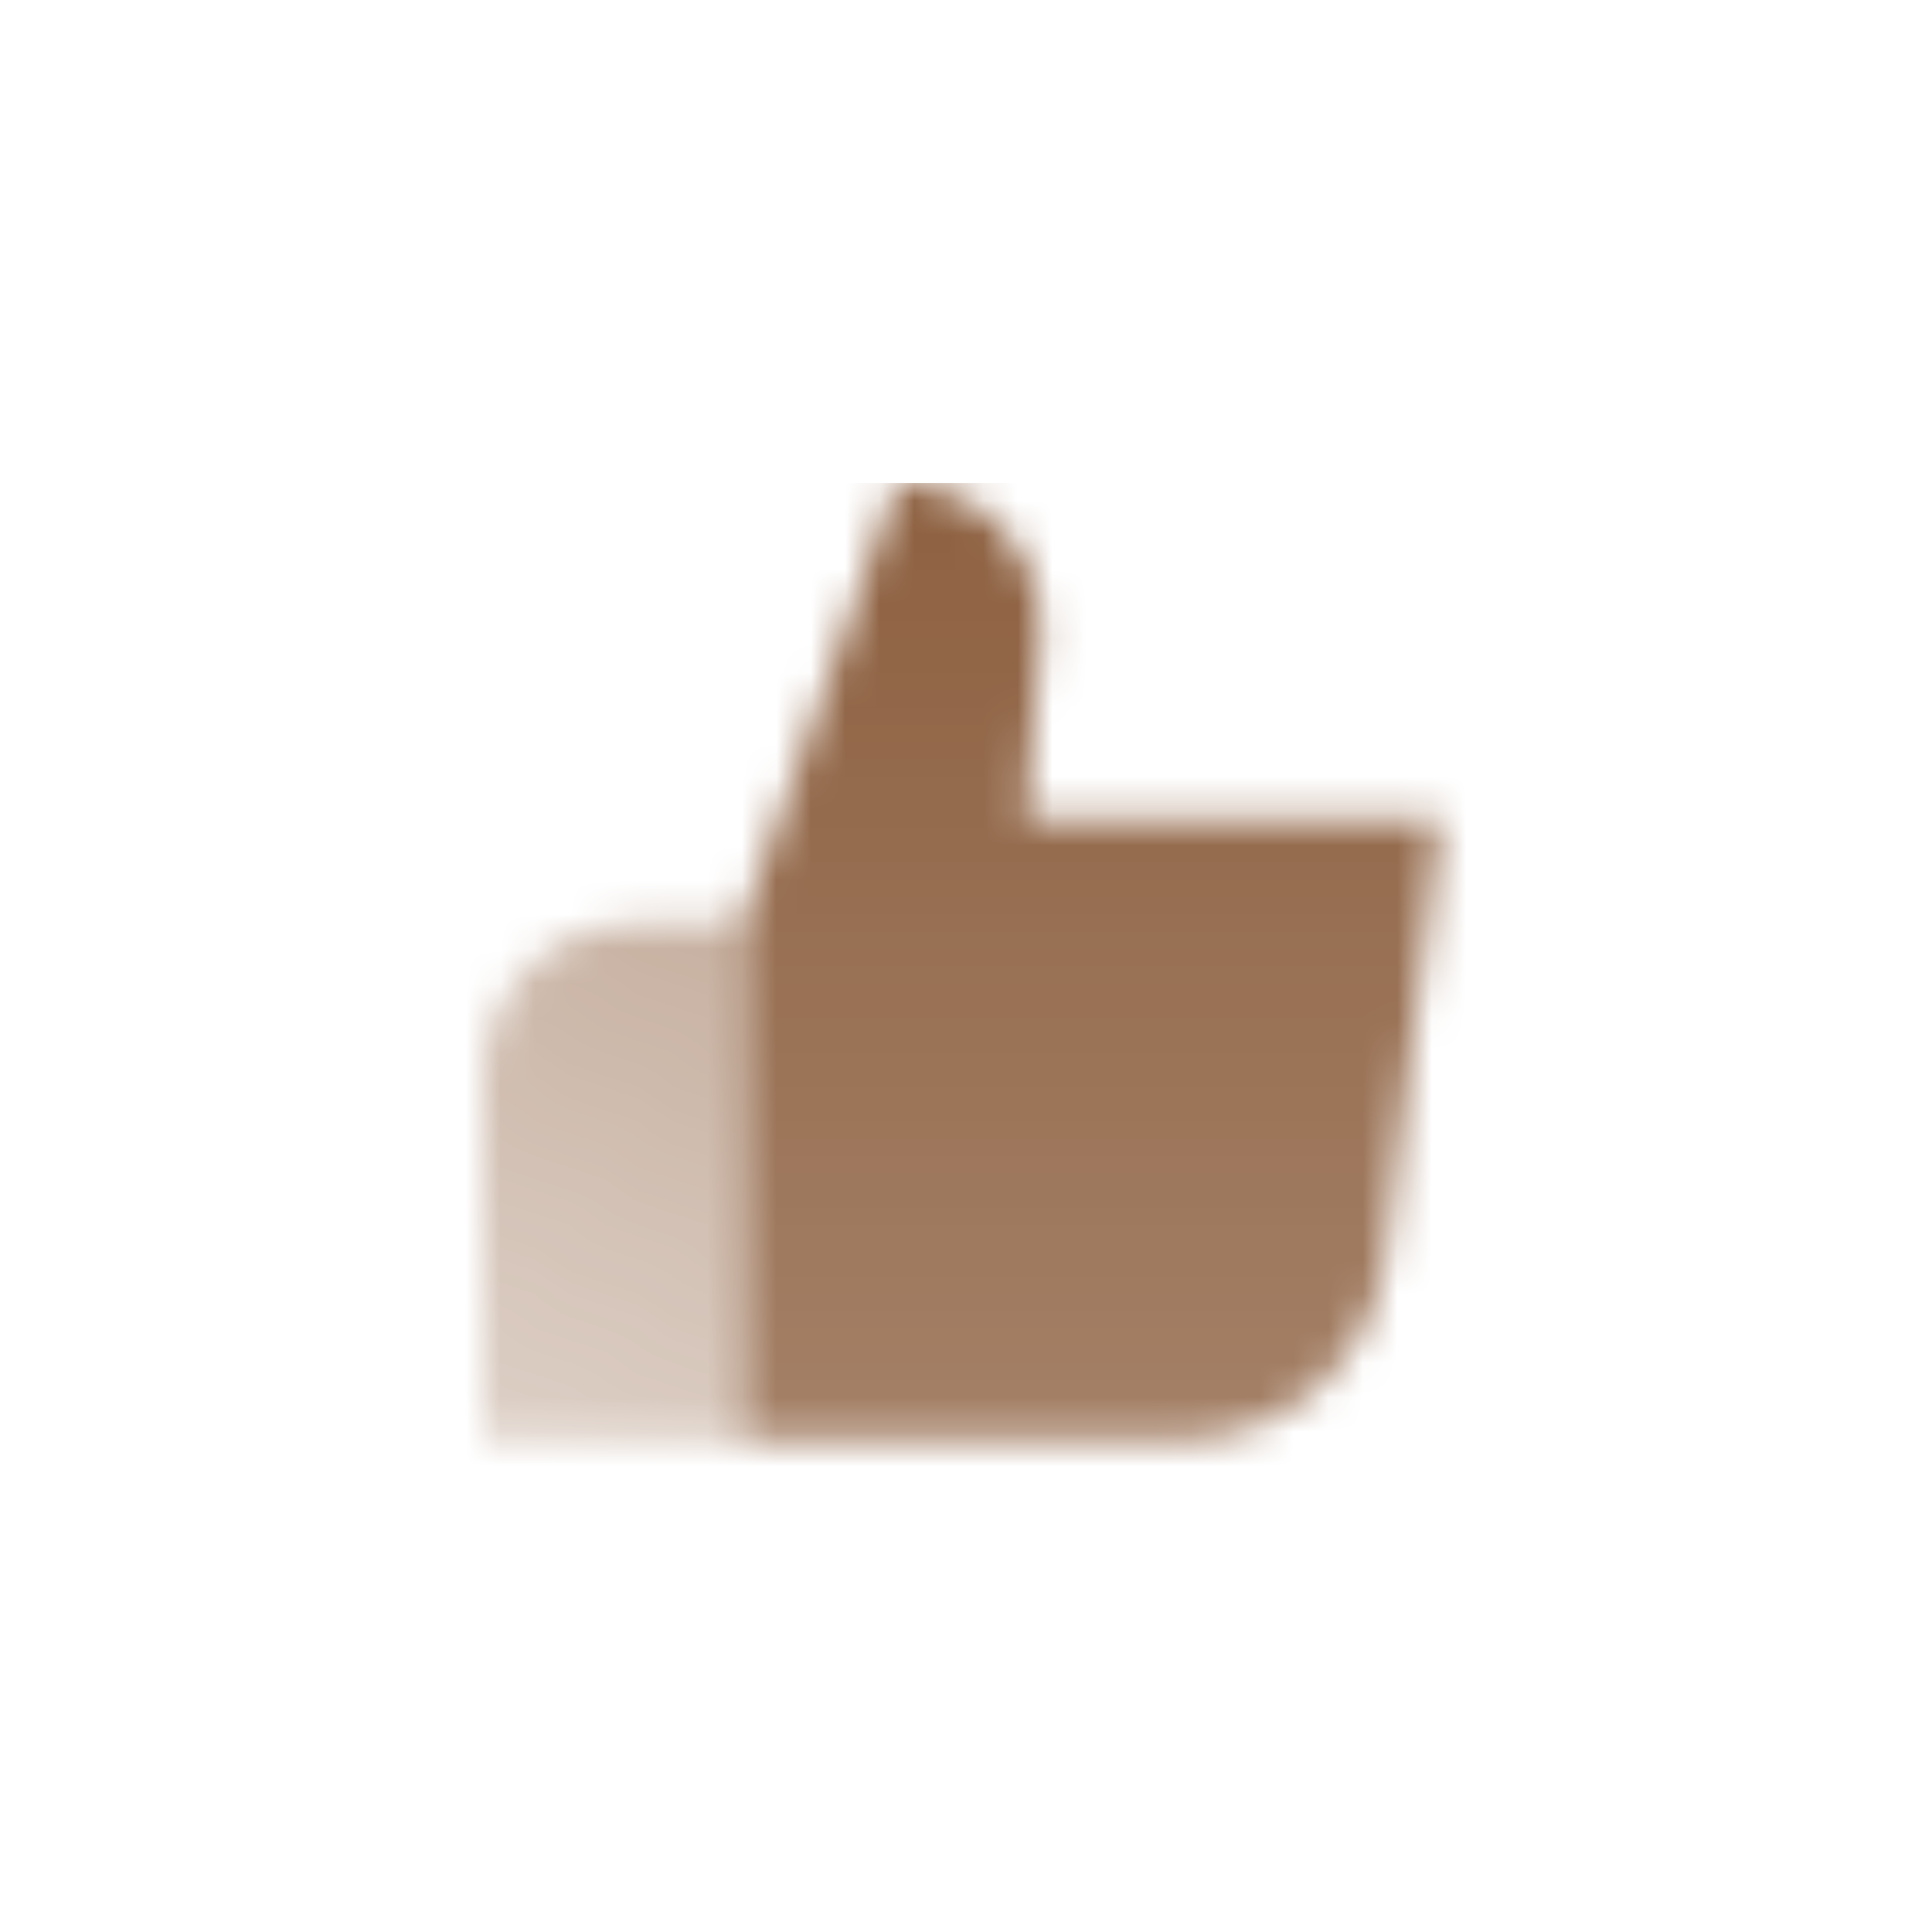 <svg width="56" height="56" viewBox="0 0 56 56" fill="none" xmlns="http://www.w3.org/2000/svg">
<mask id="mask0_10005_521" style="mask-type:alpha" maskUnits="userSpaceOnUse" x="14" y="14" width="28" height="28">
<path fill-rule="evenodd" clip-rule="evenodd" d="M41.75 23.75H29.75L30.155 18.487C30.341 16.067 28.427 14 26 14L21.5 26.75C21.5 31.082 21.5 41.75 21.5 41.75H34.203C37.229 41.75 39.782 39.497 40.157 36.494L41.75 23.75Z" fill="url(#paint0_linear_10005_521)"/>
<path d="M21.5 26.75H18.5C16.015 26.75 14 28.765 14 31.25V41.75H21.5V26.75Z" fill="url(#paint1_linear_10005_521)"/>
</mask>
<g mask="url(#mask0_10005_521)">
<path d="M9.5 14H45.5V50H9.5V14Z" fill="#8D6040"/>
</g>
<defs>
<linearGradient id="paint0_linear_10005_521" x1="31.823" y1="14" x2="31.823" y2="41.75" gradientUnits="userSpaceOnUse">
<stop/>
<stop offset="1" stop-opacity="0.8"/>
</linearGradient>
<linearGradient id="paint1_linear_10005_521" x1="21.5" y1="26.75" x2="14.75" y2="41.75" gradientUnits="userSpaceOnUse">
<stop stop-opacity="0.5"/>
<stop offset="1" stop-opacity="0.3"/>
</linearGradient>
</defs>
</svg>
